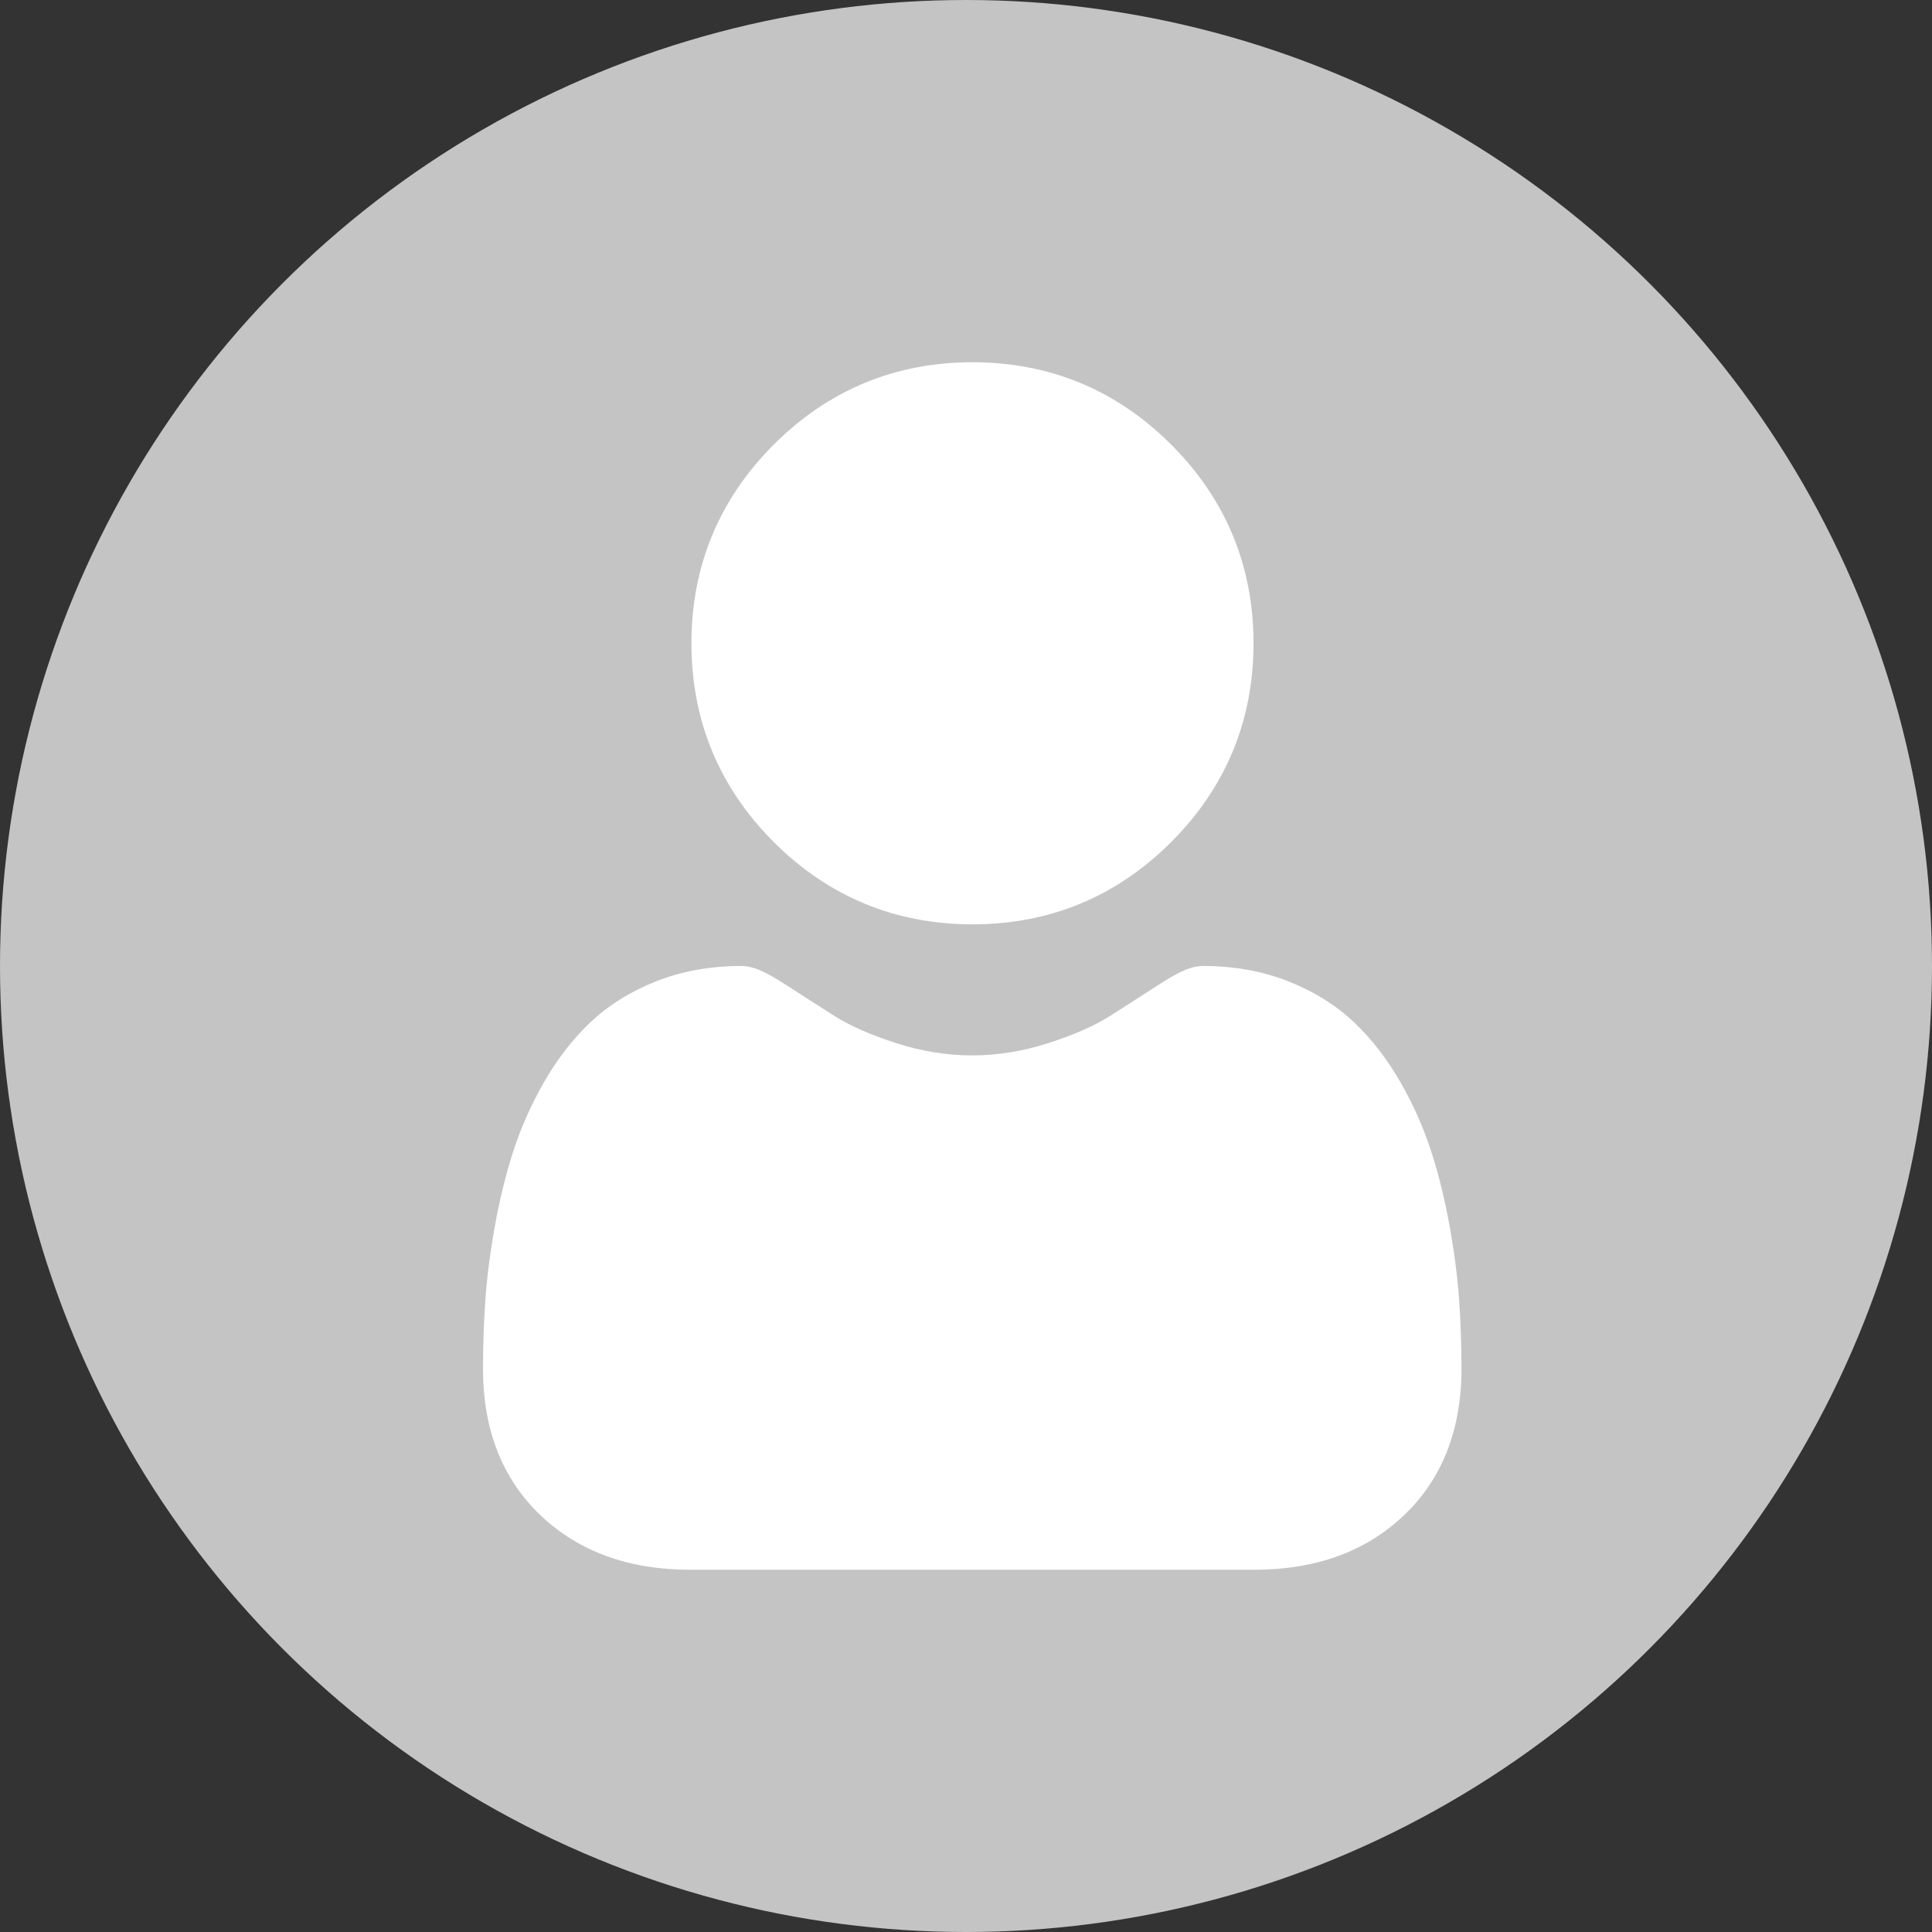 <svg width="50" height="50" viewBox="0 0 50 50" fill="none" xmlns="http://www.w3.org/2000/svg">
<rect x="0" y="0" width="50" height="50" fill="#333333" stroke="none"/>
<circle cx="25" cy="25" r="25" fill="#C4C4C4"/>
<path d="M25.168 23.922C27.166 23.922 28.897 23.206 30.311 21.791C31.725 20.377 32.441 18.647 32.441 16.648C32.441 14.65 31.725 12.92 30.31 11.506C28.896 10.092 27.166 9.375 25.168 9.375C23.169 9.375 21.439 10.092 20.025 11.506C18.611 12.92 17.894 14.65 17.894 16.648C17.894 18.647 18.611 20.378 20.025 21.792C21.439 23.205 23.17 23.922 25.168 23.922Z" fill="white"/>
<path d="M37.762 33.642C37.721 33.053 37.638 32.41 37.516 31.732C37.393 31.048 37.234 30.402 37.044 29.812C36.848 29.201 36.581 28.598 36.252 28.021C35.909 27.421 35.507 26.899 35.056 26.47C34.584 26.02 34.007 25.659 33.339 25.395C32.674 25.133 31.936 25 31.147 25C30.837 25 30.538 25.127 29.959 25.502C29.603 25.733 29.186 26.001 28.721 26.297C28.323 26.549 27.785 26.785 27.12 26.999C26.471 27.208 25.811 27.314 25.161 27.314C24.511 27.314 23.852 27.208 23.202 26.999C22.537 26.785 21.999 26.549 21.602 26.297C21.141 26.004 20.724 25.736 20.363 25.502C19.785 25.127 19.485 25 19.175 25C18.386 25 17.648 25.133 16.983 25.395C16.316 25.659 15.738 26.02 15.266 26.47C14.815 26.9 14.412 27.422 14.071 28.021C13.741 28.598 13.475 29.201 13.278 29.812C13.088 30.402 12.93 31.048 12.807 31.732C12.685 32.409 12.602 33.052 12.561 33.642C12.52 34.221 12.5 34.821 12.5 35.427C12.5 37.005 13.004 38.282 13.997 39.224C14.978 40.153 16.276 40.625 17.854 40.625H32.469C34.047 40.625 35.345 40.154 36.326 39.224C37.32 38.283 37.823 37.005 37.823 35.427C37.823 34.818 37.802 34.217 37.762 33.642Z" fill="white"/>
</svg>
